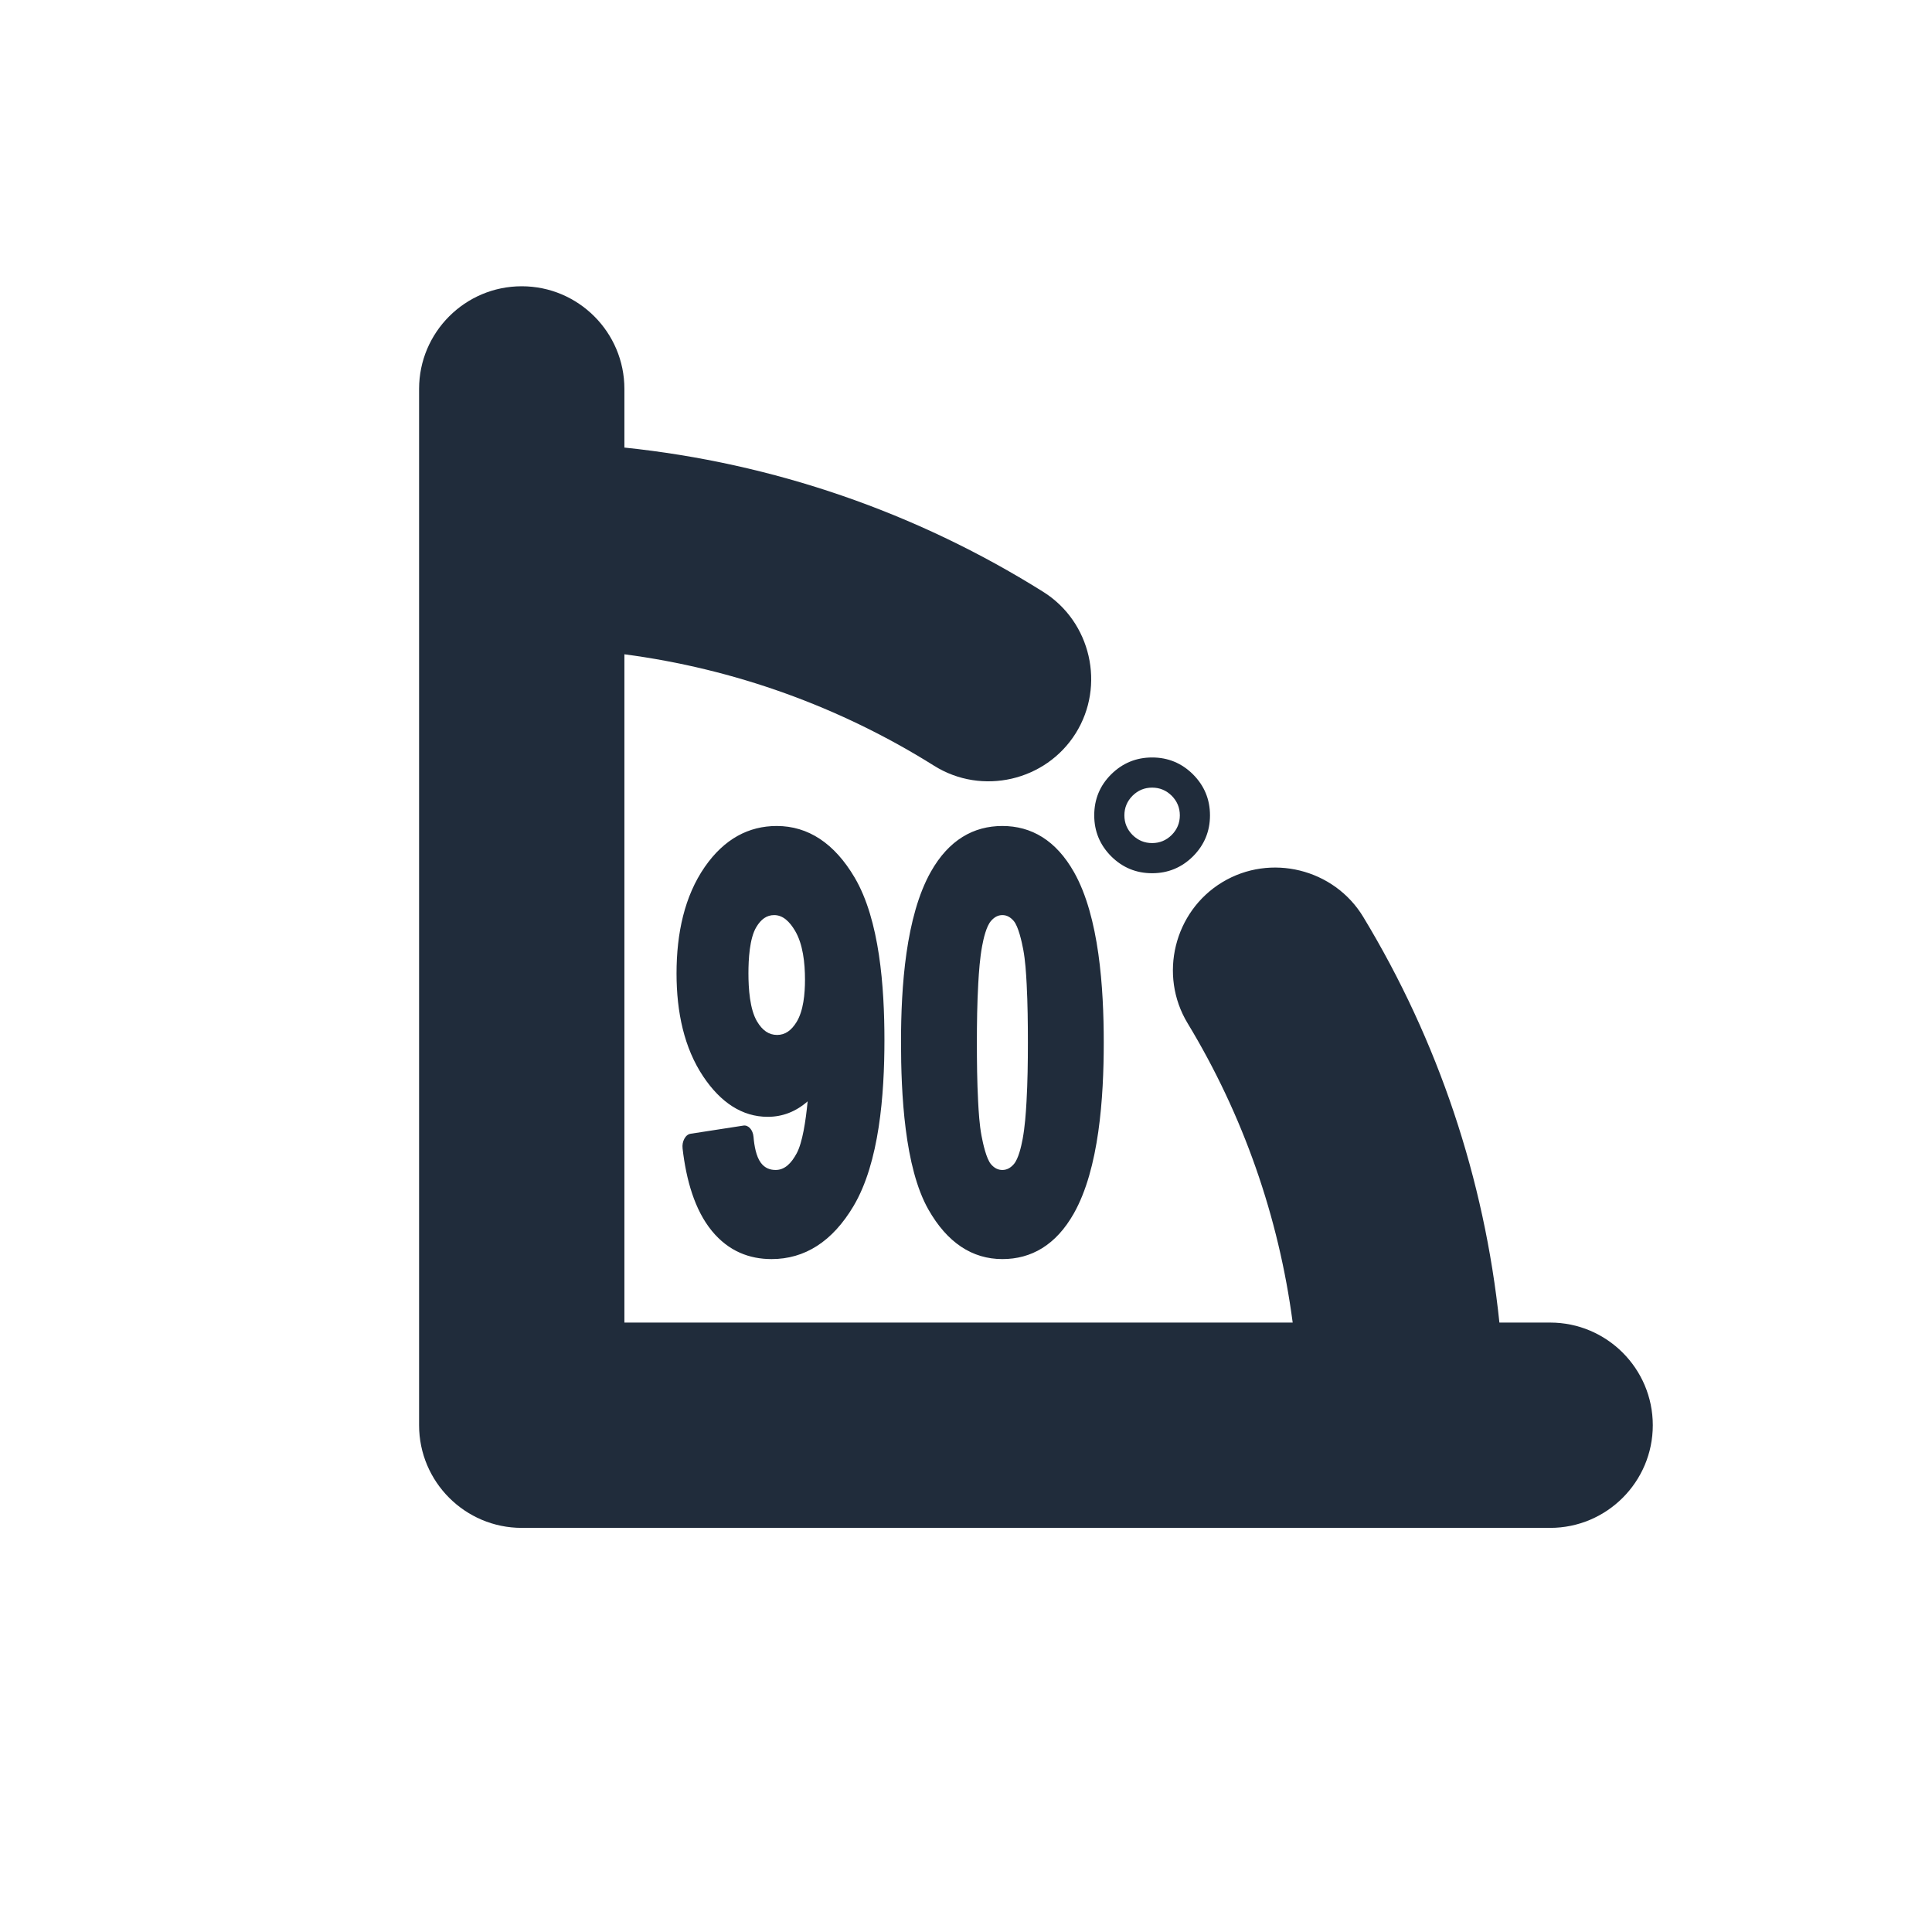 <?xml version="1.0" encoding="UTF-8"?>
<!DOCTYPE svg PUBLIC "-//W3C//DTD SVG 1.1//EN" "http://www.w3.org/Graphics/SVG/1.1/DTD/svg11.dtd">
<!-- Creator: CorelDRAW -->
<svg xmlns="http://www.w3.org/2000/svg" xml:space="preserve" width="2362px" height="2362px" version="1.1" style="shape-rendering:geometricPrecision; text-rendering:geometricPrecision; image-rendering:optimizeQuality; fill-rule:evenodd; clip-rule:evenodd"
viewBox="0 0 35114.32 35114.32"
 xmlns:xlink="http://www.w3.org/1999/xlink"
 xmlns:xodm="http://www.corel.com/coreldraw/odm/2003">
 <defs>
  <style type="text/css">
   <![CDATA[
    .fil0 {fill:none}
    .fil1 {fill:#202C3B;fill-rule:nonzero}
   ]]>
  </style>
 </defs>
 <g id="Layer_x0020_1">
  <path class="fil0" d="M17557.16 0c9696.56,0 17557.16,7860.6 17557.16,17557.16 0,9696.56 -7860.6,17557.16 -17557.16,17557.16 -9696.56,0 -17557.16,-7860.6 -17557.16,-17557.16 0,-9696.56 7860.6,-17557.16 17557.16,-17557.16z"/>
  <path class="fil1" d="M20435.83 14819.05c0,138.67 49.6,257.07 147.69,356.32 99.22,98.03 217.63,147.66 356.26,147.68 138.7,-0.02 257.07,-49.62 356.28,-147.71 98.11,-99.22 147.73,-217.6 147.71,-356.29 0,-138.7 -49.6,-257.05 -147.67,-356.27 -99.23,-98.09 -217.64,-147.69 -356.31,-147.69 -138.63,0.02 -257.05,49.6 -356.27,147.69 -98.09,99.22 -147.67,217.61 -147.69,356.27zm3058.92 9218.79c-253.63,-1922.33 -899.25,-3770.57 -1910.12,-5440.8 -530.06,-875.79 -245.64,-2032.24 630.15,-2562.3 875.77,-530.01 2032.2,-245.62 2562.24,630.15 1363.91,2253.53 2203.42,4766.17 2474.8,7372.95l922.19 0c1029.34,0 1865.78,836.43 1865.78,1865.78 0,1029.35 -836.44,1865.79 -1865.78,1865.79l-18691.26 0c-1029.35,0 -1865.77,-836.44 -1865.77,-1865.79l0 -18834.9c0,-1029.36 836.41,-1865.78 1865.77,-1865.78 1029.37,0 1865.8,836.42 1865.8,1865.78l0 1065.83c2701.01,281.21 5299.15,1172.13 7612.1,2622.14 867.32,543.73 1133.52,1704.49 589.79,2571.85 -543.74,867.32 -1704.52,1133.52 -2571.86,589.78 -1718.4,-1077.26 -3633.61,-1763.3 -5630.03,-2026.66l0 12146.18 12146.2 0zm-5276.33 -9025.4c525.62,0 974.68,259.02 1303.18,841.29 456.31,808.82 539.23,2103.93 539.23,3096.17 0,997.6 -84.2,2289.96 -542.83,3102.86 -326.95,579.49 -777.43,831.26 -1299.6,831.3 -548.56,0.01 -1003.15,-298.91 -1344.95,-901.51 -434.1,-765.32 -497.45,-2109.37 -497.46,-3046.1 -0.02,-996.26 84.88,-2281.11 542.81,-3092.74 326.97,-579.48 777.45,-831.27 1299.62,-831.27zm-3539.4 5004.48c-211.97,185.89 -454.3,281.44 -725.45,281.44 -464.4,0 -855.58,-260.46 -1171.45,-732.06 -347.52,-518.85 -486,-1169.89 -486,-1873.9 0,-730.71 145.59,-1405.38 513.22,-1935.66 354.74,-511.66 800.74,-744.3 1307.57,-744.3 573.8,0 1050.7,316.96 1416.23,936.71 455.08,771.62 541.53,1993.39 541.53,2955.31 0,987.38 -92.37,2225.25 -561.09,3014.81 -385.33,649.06 -889.11,964.75 -1490.34,964.79 -399.11,0 -779.19,-139.67 -1084.77,-511.95 -314.4,-382.99 -466.88,-931.76 -532.12,-1496 -7.59,-65.69 3.17,-126.16 31.92,-179.13 28.74,-52.97 67.43,-83.68 114.61,-91l958.41 -148.2c91.07,-14.08 173.59,77.99 184.21,205.54 13.22,159.03 46.53,352.85 131.69,468.51 73.92,100.45 169.62,132.67 270.49,132.67 165.88,0 285.66,-122.43 382.96,-303.88 104.25,-194.45 163.82,-584.67 198.38,-943.7zm3539.38 -3384.92c-79.55,0 -146.9,36.58 -208,107.66 -83.24,96.85 -133.98,313.65 -160,454.37 -40.12,217 -58.01,459.57 -70.47,682.65 -19.91,356.01 -25.04,716.23 -25.04,1073.22 0,352.6 4.02,708.57 22.09,1060.35 10.46,203.91 25.05,435.87 62.43,633.9 26.86,142.48 87.33,417.42 172.1,515.9 60.99,70.86 127.72,104.41 206.89,104.41 80.01,0 147.72,-36.1 209.25,-107.66 81.97,-95.33 133.06,-316.19 158.8,-454.57 40.1,-215.6 57.9,-457.24 70.37,-678.95 20.01,-356.01 25.14,-716.32 25.14,-1073.33 0,-352.11 -4.06,-707.57 -22.1,-1058.85 -10.49,-203.86 -25.08,-435.72 -62.44,-633.69 -27.02,-143.06 -87.84,-418.95 -172.6,-518.18 -60.84,-71.25 -127.03,-107.23 -206.42,-107.23zm-3587.53 1173.24c0,-305.72 -37.2,-646.47 -181.13,-888.92 -99.1,-166.91 -219.64,-284.35 -378.45,-284.35 -135.73,0 -239.11,73.95 -325.96,219.29 -122.54,205.03 -142.38,585.18 -142.38,839.48 0,276.8 24.6,654.4 157.72,876.12 96.74,161.1 212.74,243.29 363.47,243.29 145.57,0 258,-79.94 352.85,-233.8 125.44,-203.52 153.88,-512.37 153.88,-771.11zm5257 -2986.19c0.02,-291.99 102.61,-541.15 307.82,-745.23 206.33,-204.1 454.36,-306.67 744.1,-306.65 289.78,-0.04 537.8,102.6 744.16,307.77 205.16,206.34 307.76,454.37 307.78,744.11 -0.02,289.75 -102.59,537.8 -307.81,744.13 -206.33,205.2 -454.35,307.79 -744.13,307.79 -289.74,0 -537.79,-102.57 -744.1,-307.78 -205.21,-206.33 -307.82,-454.39 -307.82,-744.14z"/>
 </g>
</svg>
